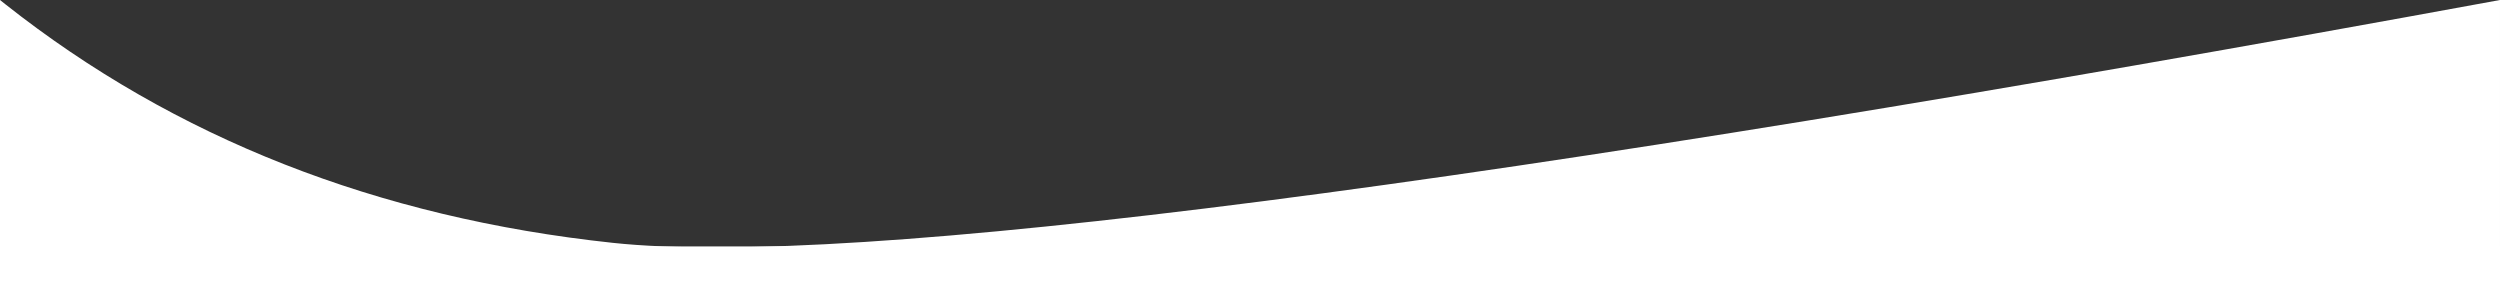 <svg width="1920" height="220" xmlns="http://www.w3.org/2000/svg">
 <rect width="100%" height="100%" fill="#333333" stroke="none"/>
 <title>Group 8@2x</title>

 <g>
  <title>background</title>
  <rect fill="none" id="canvas_background" height="222" width="1922" y="-1" x="-1"/>
 </g>
 <g>
  <title>Layer 1</title>
  <g fill-rule="evenodd" fill="none" id="Page">
   <g fill="#FFFFFF" id="HP_Signify_V2">
    <g id="s1-organism">
     <g id="s1-bg">
      <g id="Group-8">
       <path id="Combined-Shape" d="m3.94,3.132c130.272,102.937 285.845,164.062 466.717,183.374c182.699,19.507 665.814,-42.662 1449.343,-186.506l0,0l0,190l-1920,0l0,-190l3.94,3.132z" fill="#fff"/>
      </g>
     </g>
    </g>
   </g>
  </g>
  <rect id="svg_1" height="1" width="0" y="-95.547" x="679" stroke-width="1.5" stroke="#000" fill="#ffffff"/>
  <rect id="svg_4" height="30" width="1920" y="190" x="0" stroke-width="1.5" stroke="#ffffff" fill="#ffffff"/>
 </g>
</svg>